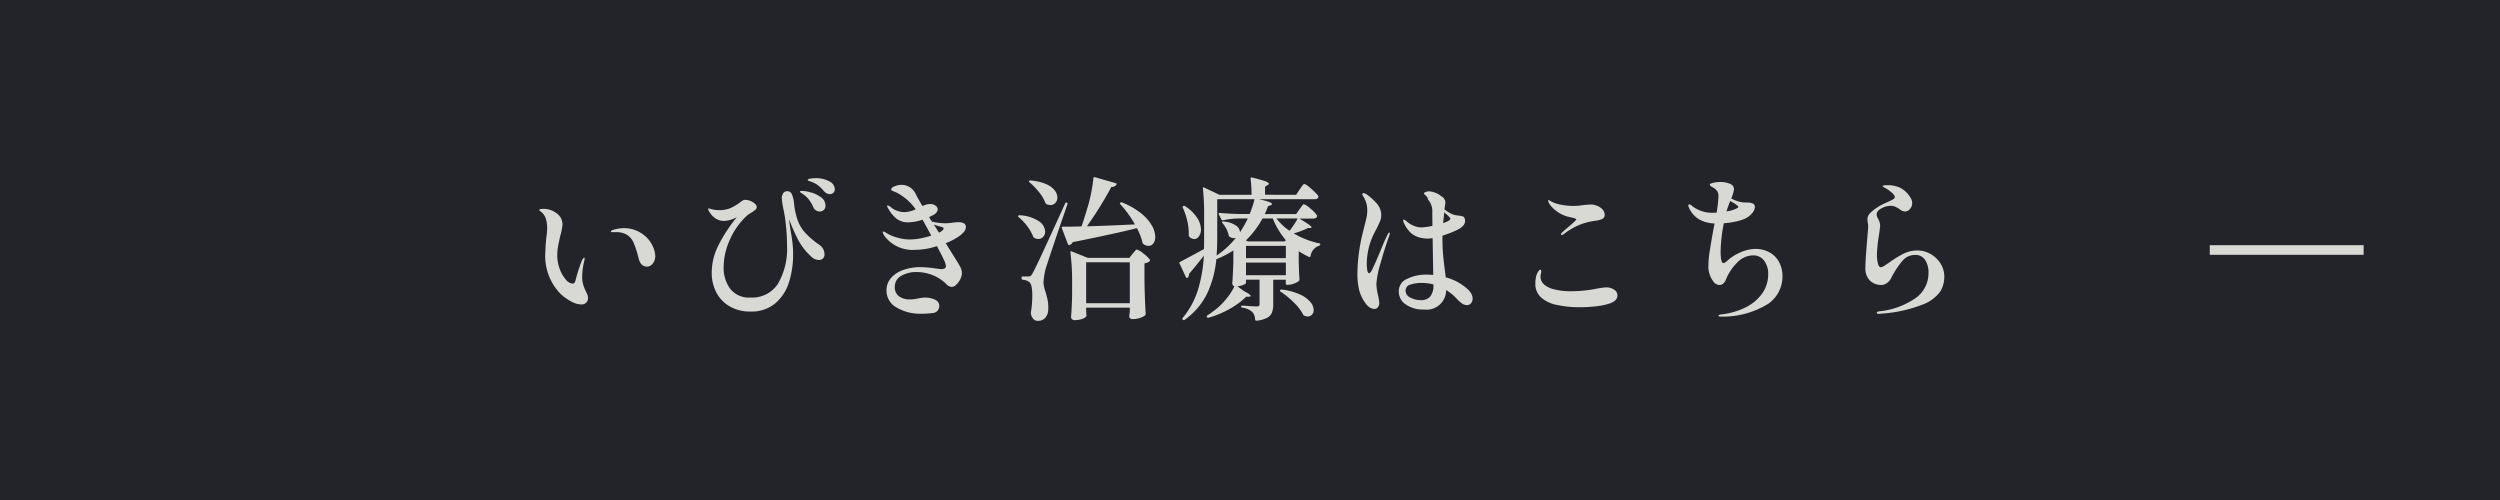 <?xml version="1.0" encoding="UTF-8"?> <svg xmlns="http://www.w3.org/2000/svg" width="260" height="52" viewBox="0 0 260 52"><g id="グループ_103" data-name="グループ 103" transform="translate(-3038 1655)"><path id="パス_76" data-name="パス 76" d="M0,0H260V52H0Z" transform="translate(3038 -1655)" fill="#232429"></path><path id="パス_77" data-name="パス 77" d="M-69.552-.336A2.283,2.283,0,0,1-70.5-.6a5.35,5.35,0,0,1-1.176-.808,5.646,5.646,0,0,1-1.6-4.48,13.369,13.369,0,0,1,.1-1.424,7.559,7.559,0,0,0,.08-.976A3.1,3.1,0,0,0-73.248-9.3a1.454,1.454,0,0,0-.5-.688q-.176-.128-.176-.16,0-.064.136-.1a1.291,1.291,0,0,1,.3-.032,2.21,2.21,0,0,1,1.376.464A1.4,1.4,0,0,1-71.5-8.656a5.85,5.85,0,0,1-.208,1.1q-.176.736-.256,1.192a5.314,5.314,0,0,0-.08.92,3.986,3.986,0,0,0,.256,1.416,3.513,3.513,0,0,0,.632,1.1,1.021,1.021,0,0,0,.712.424q.192,0,.288-.288a17.285,17.285,0,0,1,.656-2.08,1.9,1.9,0,0,1,.136-.232q.072-.1.12-.1t.048.1a1.084,1.084,0,0,1-.064.336,7.283,7.283,0,0,0-.192,1.52,2.9,2.9,0,0,0,.144.976,4.531,4.531,0,0,0,.24.576q.016.032.12.256a1.024,1.024,0,0,1,.1.432.645.645,0,0,1-.192.488A.709.709,0,0,1-69.552-.336ZM-62.7-4.272q-.672,0-.88-.848a10.591,10.591,0,0,0-.5-1.576,1.812,1.812,0,0,0-.84-.952,2.177,2.177,0,0,0-1.056-.208h-.368q-.128,0-.128-.064,0-.048.112-.128a1.059,1.059,0,0,1,.144-.048,3.824,3.824,0,0,1,1.12-.176,3.286,3.286,0,0,1,2.064.72,3.015,3.015,0,0,1,.9,1.12,2.666,2.666,0,0,1,.28,1.04,1.248,1.248,0,0,1-.256.792A.741.741,0,0,1-62.7-4.272Zm17.568-9.2a2.828,2.828,0,0,1,1.352.32.947.947,0,0,1,.6.832.467.467,0,0,1-.16.376.531.531,0,0,1-.352.136.843.843,0,0,1-.592-.288,5.227,5.227,0,0,0-.6-.6,2.592,2.592,0,0,0-.632-.36q-.16-.064-.32-.112t-.16-.1q0-.112.288-.16A3.5,3.5,0,0,1-45.136-13.472Zm-1.424,1.328a3.609,3.609,0,0,1,.9.16,3.141,3.141,0,0,1,1.04.5,1.045,1.045,0,0,1,.464.872.557.557,0,0,1-.184.456.625.625,0,0,1-.408.152.718.718,0,0,1-.672-.448,3.868,3.868,0,0,0-.448-.776,2.711,2.711,0,0,0-.608-.568l-.216-.144q-.12-.08-.12-.128Q-46.816-12.144-46.56-12.144Zm1.76,5.6a1.194,1.194,0,0,1,.544.992.584.584,0,0,1-.16.432.563.563,0,0,1-.416.16,1.193,1.193,0,0,1-.848-.4,6.29,6.29,0,0,1-1.248-1.568,17.93,17.93,0,0,1-.864-1.888l-.144-.384q.064.72.224,1.584.08.464.136.976a9.864,9.864,0,0,1,.056,1.072,9.522,9.522,0,0,1-.432,2.928A4.708,4.708,0,0,1-49.376-.448,3.85,3.85,0,0,1-51.968.4a4.208,4.208,0,0,1-2.1-.512A3.587,3.587,0,0,1-55.48-1.544a4.375,4.375,0,0,1-.5-2.136,6.316,6.316,0,0,1,.7-2.816,15.96,15.96,0,0,1,1.92-2.928,2.761,2.761,0,0,1-.76.312,2.821,2.821,0,0,1-.616.088,1.591,1.591,0,0,1-.976-.352,1.881,1.881,0,0,1-.448-.488.966.966,0,0,1-.192-.44.028.028,0,0,1,.032-.032.243.243,0,0,1,.088.024.694.694,0,0,0,.136.04,3.3,3.3,0,0,0,.832.128,3.062,3.062,0,0,0,1.224-.208,5.089,5.089,0,0,0,.952-.56,2.975,2.975,0,0,1,.3-.216.507.507,0,0,1,.256-.088,1.543,1.543,0,0,1,.84.248q.392.248.392.5a.389.389,0,0,1-.16.3,3.65,3.65,0,0,1-.448.312,2.715,2.715,0,0,0-.416.288A7.521,7.521,0,0,0-54.1-7.056a6.949,6.949,0,0,0-.64,2.8,3.676,3.676,0,0,0,.688,2.3,2.458,2.458,0,0,0,2.08.9,3.212,3.212,0,0,0,2.88-1.432,7.313,7.313,0,0,0,.944-4.04,21.918,21.918,0,0,0-.224-2.912q-.1-.576-.16-.848a8.654,8.654,0,0,1-.16-1.072.945.945,0,0,1,.144-.536.469.469,0,0,1,.416-.216.509.509,0,0,1,.488.312,3.319,3.319,0,0,1,.232,1,7.649,7.649,0,0,0,.384,1.752,3.986,3.986,0,0,0,.76,1.248A8.955,8.955,0,0,0-44.8-6.544Zm15.248-1.84a.782.782,0,0,1-.208.5,2.32,2.32,0,0,1-.464.424,6.4,6.4,0,0,1-1.424.752l1.056,1.7a7.958,7.958,0,0,1,.488.832,1.372,1.372,0,0,1,.136.592,1.407,1.407,0,0,1-.168.624,1.982,1.982,0,0,1-.416.568.716.716,0,0,1-.472.232.891.891,0,0,1-.592-.32,4.152,4.152,0,0,0-1.448-.928,4.541,4.541,0,0,0-1.608-.3,3.061,3.061,0,0,0-1.608.4,1.258,1.258,0,0,0-.664,1.136,1.145,1.145,0,0,0,.44.992,1.87,1.87,0,0,0,1.128.32,3.682,3.682,0,0,0,.9-.112q.08-.016.288-.048a2.538,2.538,0,0,1,.384-.032,2.284,2.284,0,0,1,1.048.224.7.7,0,0,1,.44.64.776.776,0,0,1-.16.472.7.7,0,0,1-.48.264,8.647,8.647,0,0,1-1.3.08,4.787,4.787,0,0,1-2.56-.68,1.985,1.985,0,0,1-.992-1.736,1.926,1.926,0,0,1,.488-1.32,3,3,0,0,1,1.3-.832,5.316,5.316,0,0,1,1.752-.28,12.566,12.566,0,0,1,1.6.144q.48.064.528.064.512,0,.512-.3a1.833,1.833,0,0,0-.112-.448Q-31.968-5.3-32.56-6.4a7.462,7.462,0,0,1-2.272.384,3.653,3.653,0,0,1-3.04-1.264,1.443,1.443,0,0,1-.24-.344.668.668,0,0,1-.08-.248q0-.048.064-.048a.842.842,0,0,1,.24.1,4,4,0,0,0,1.1.5,4.825,4.825,0,0,0,1.44.224,5.816,5.816,0,0,0,1.072-.112,8.588,8.588,0,0,0,1.12-.288q-.176-.352-.7-1.3a1.8,1.8,0,0,0-.208-.352,5.171,5.171,0,0,1-1.472.272,1.949,1.949,0,0,1-1.208-.368,3.408,3.408,0,0,1-.888-1.088.773.773,0,0,1-.112-.24.057.057,0,0,1,.064-.064.939.939,0,0,1,.416.256,1.768,1.768,0,0,0,.568.3,2.239,2.239,0,0,0,.776.144,3.076,3.076,0,0,0,1.152-.3,5.7,5.7,0,0,0-.848-.952,6.382,6.382,0,0,0-.864-.632,1.935,1.935,0,0,0-.312-.168q-.168-.072-.216-.088a2.223,2.223,0,0,1-.232-.1.129.129,0,0,1-.072-.12q0-.192.368-.336a1.9,1.9,0,0,1,.688-.144,1.6,1.6,0,0,1,.864.24,1.756,1.756,0,0,1,.624.7q.144.32.7,1.264a3.014,3.014,0,0,1,.32-.128,1.772,1.772,0,0,1,.5-.08.881.881,0,0,1,.544.168.484.484,0,0,1,.224.392.528.528,0,0,1-.128.312.906.906,0,0,1-.32.264l-.448.224.288.464a6.18,6.18,0,0,0,1.44.176,6.768,6.768,0,0,0,.752-.064,3.76,3.76,0,0,1,.544-.048,1.27,1.27,0,0,1,.592.112A.414.414,0,0,1-29.552-8.384Zm-2.8.576a.552.552,0,0,0,.16-.08q.32-.208.32-.336T-32.08-8.4l-.36-.1a4.183,4.183,0,0,1-.44-.152Zm15.392-.656q1.792-.048,4.48-.176l.512-.016a11.3,11.3,0,0,0-1.52-2.1q-.1-.1,0-.16a.167.167,0,0,1,.176-.032A7.672,7.672,0,0,1-11.32-9.808,4.51,4.51,0,0,1-10.2-8.536a2.46,2.46,0,0,1,.344,1.16,1.12,1.12,0,0,1-.192.688.608.608,0,0,1-.512.256.85.85,0,0,1-.512-.176.206.206,0,0,1-.1-.128,5.886,5.886,0,0,0-.592-1.536q-2.208.56-6.672,1.456a.578.578,0,0,1-.336.3l-.048.016q-.048,0-.112-.1l-.64-1.68-.016-.048a.092.092,0,0,1,.032-.064.13.13,0,0,1,.1-.032q1.136,0,1.936-.032.256-.736.624-1.968a14.355,14.355,0,0,0,.384-1.552q.16-.832.224-1.488a.149.149,0,0,1,.056-.1.134.134,0,0,1,.1-.008l2.176.624q.128.048.064.16a.579.579,0,0,1-.528.224q-.448.864-1.144,1.992T-16.96-8.464Zm-5.968-4.576a.161.161,0,0,1-.064-.072.062.062,0,0,1,.016-.072.173.173,0,0,1,.16-.048,5.192,5.192,0,0,1,1.6.376,2.243,2.243,0,0,1,.9.656,1.246,1.246,0,0,1,.28.744.8.8,0,0,1-.208.552.661.661,0,0,1-.512.232,1.062,1.062,0,0,1-.416-.1.271.271,0,0,1-.112-.128,4.054,4.054,0,0,0-.656-1.112A7.313,7.313,0,0,0-22.928-13.04Zm-.832,9.92a.113.113,0,0,1,.128-.128h.56a.47.47,0,0,0,.248-.048.907.907,0,0,0,.2-.272q.256-.448.944-1.928t2.448-5.336q.048-.128.16-.1h.016q.112.064.064.16-.256.768-.5,1.472T-19.936-8q-1.168,3.456-1.3,3.9a6.981,6.981,0,0,0-.24,1.472,3.331,3.331,0,0,0,.208.976q.16.544.232.912a4,4,0,0,1,.056.88,1.385,1.385,0,0,1-.3.9,1.009,1.009,0,0,1-.8.328.6.6,0,0,1-.44-.184,1.079,1.079,0,0,1-.264-.536.4.4,0,0,1,0-.16,11.446,11.446,0,0,0,.144-1.712q0-1.248-.336-1.456a1.234,1.234,0,0,0-.656-.224.143.143,0,0,1-.128-.144Zm-.3-6.3a.161.161,0,0,1-.064-.072.062.062,0,0,1,.016-.072.173.173,0,0,1,.16-.048,3.9,3.9,0,0,1,1.992.624,1.378,1.378,0,0,1,.648,1.072.788.788,0,0,1-.2.544.647.647,0,0,1-.5.224.9.9,0,0,1-.432-.112.271.271,0,0,1-.112-.128,4.441,4.441,0,0,0-.608-1.072A5.544,5.544,0,0,0-24.064-9.424ZM-17.04.3q.016.176.016.28a.715.715,0,0,0,.016.168v.08a.178.178,0,0,1-.016.08.989.989,0,0,1-.44.264,2.26,2.26,0,0,1-.776.12.368.368,0,0,1-.272-.1.307.307,0,0,1-.1-.224q.08-.864.112-2.3V-2.64a24.412,24.412,0,0,0-.176-3.1v-.032a.1.1,0,0,1,.032-.088q.032-.024.1.008l1.68.672h4.32l.336-.432a2.322,2.322,0,0,0,.16-.184,2.322,2.322,0,0,1,.16-.184.184.184,0,0,1,.128-.064,1.885,1.885,0,0,1,.68.416,2.8,2.8,0,0,1,.664.64.109.109,0,0,1-.016.144.861.861,0,0,1-.544.224V-2.8q.032,1.9.128,3.44a.217.217,0,0,1-.064.16,1.733,1.733,0,0,1-.52.264,2.4,2.4,0,0,1-.792.12.309.309,0,0,1-.336-.24.673.673,0,0,1,.016-.16L-12.5.4V0H-17.04Zm0-5.024V-.464H-12.5V-4.72ZM4.544-7.728A9.013,9.013,0,0,0,7.2-6.688q.112.016.112.112a.187.187,0,0,1-.112.128,1.327,1.327,0,0,0-.9,1.072q-.048.144-.16.1a10.774,10.774,0,0,1-1.072-.592v1.04l.016.624q.016.7.064,1.264a.217.217,0,0,1-.064.16,1.6,1.6,0,0,1-.512.272,1.857,1.857,0,0,1-.624.128h-.1a.113.113,0,0,1-.128-.128v-.4H2.416V-.368A2.461,2.461,0,0,1,2.288.5a1.083,1.083,0,0,1-.512.552,2.972,2.972,0,0,1-1.1.3H.64q-.08,0-.112-.112A1.145,1.145,0,0,0,.24.448,1.858,1.858,0,0,0-.8,0Q-.928-.032-.928-.128q0-.08.1-.08.368,0,.864.048l.656.032a.341.341,0,0,0,.24-.064A.286.286,0,0,0,.992-.4V-2.912H-.416v.352q0,.064-.264.184a1.929,1.929,0,0,1-.632.152l.688.5q.688.352.688.5,0,.08-.176.08L-.4-1.136A7.942,7.942,0,0,1-2.12.128,9.866,9.866,0,0,1-4.3,1.04h-.048A.152.152,0,0,1-4.48.976.114.114,0,0,1-4.432.8q.4-.256.912-.656a7.332,7.332,0,0,0,1.1-1.12,6.068,6.068,0,0,0,.8-1.248.237.237,0,0,1-.16-.112.344.344,0,0,1-.064-.192q.064-.8.112-2.176V-5.952A10.3,10.3,0,0,1-3.5-5.04,10.784,10.784,0,0,1-4.44-1.512,7.256,7.256,0,0,1-6.8,1.264a.126.126,0,0,1-.176-.016q-.112-.08-.032-.176a8.532,8.532,0,0,0,1.592-2.92A14.7,14.7,0,0,0-4.8-5.408Q-5.776-4.16-6.336-3.52a.614.614,0,0,1-.144.4.109.109,0,0,1-.08.032q-.064,0-.1-.08l-.672-1.44a.065.065,0,0,1-.016-.048.113.113,0,0,1,.08-.112q.448-.224,2.48-1.328.016-.384.016-1.168V-9.888A22.834,22.834,0,0,0-4.9-12.4v-.032q0-.064.032-.08a.114.114,0,0,1,.1.016l1.584.752H.16a13.111,13.111,0,0,0-.1-1.68q0-.16.144-.112a12.842,12.842,0,0,1,1.384.384q.376.144.376.256,0,.064-.128.144l-.272.176v.832H4.8l.368-.56q.08-.112.184-.264a1.64,1.64,0,0,1,.176-.224.2.2,0,0,1,.136-.072,1.262,1.262,0,0,1,.456.288,8.242,8.242,0,0,1,.68.608q.32.32.32.432a.245.245,0,0,1-.128.192.54.54,0,0,1-.272.064H.944q1.344.3,1.344.5,0,.064-.144.128l-.272.1q-.048.128-.128.336t-.208.48H4.8l.352-.512q.064-.08.168-.224t.168-.216a.177.177,0,0,1,.128-.072,2,2,0,0,1,.672.456,2.991,2.991,0,0,1,.672.7l.016.064a.223.223,0,0,1-.12.2.566.566,0,0,1-.3.072H5.136Q6.4-8.528,6.4-8.352q0,.064-.128.064h-.24A8.077,8.077,0,0,1,4.544-7.728ZM-1.04-7.84A13.553,13.553,0,0,0-.224-9.28h-.96A8.256,8.256,0,0,0-2.8-9.088q-.128.032-.16-.064l-.288-.56a.093.093,0,0,1-.016-.064q0-.08.112-.08.88.08,1.952.112H-.032a10.462,10.462,0,0,0,.5-1.536H-3.408v4q0,1.008-.064,1.856a9.1,9.1,0,0,0,2-1.84.9.9,0,0,1-.208.032.749.749,0,0,1-.432-.144.216.216,0,0,1-.1-.144,2.572,2.572,0,0,0-.24-.664,2.938,2.938,0,0,0-.4-.6q-.1-.1-.016-.16a.284.284,0,0,1,.128-.032l.192.032A2.479,2.479,0,0,1-1.4-8.5.863.863,0,0,1-1.04-7.84Zm-5.28.448A.154.154,0,0,1-6.368-7.5V-7.76a5.639,5.639,0,0,0-.176-1.352,7.334,7.334,0,0,0-.448-1.3.108.108,0,0,1,.064-.16.148.148,0,0,1,.176.016A4.147,4.147,0,0,1-5.5-9.352,2.3,2.3,0,0,1-5.1-8.144a1.2,1.2,0,0,1-.208.72.6.6,0,0,1-.5.288A.738.738,0,0,1-6.32-7.392Zm9.936.5.112-.128A8.155,8.155,0,0,1,2.368-9.28H1.3A9.427,9.427,0,0,1-.432-6.992l.224.1ZM2.752-9.28A5.792,5.792,0,0,0,4.112-8,9.136,9.136,0,0,0,4.96-9.28ZM-.416-5.152H3.728v-1.28H-.416Zm0,1.776H3.728V-4.688H-.416Zm3.6,1.712q-.1-.08-.048-.16a.178.178,0,0,1,.176-.064,6.415,6.415,0,0,1,1.9.52,3,3,0,0,1,1.08.792A1.356,1.356,0,0,1,6.624.24a.683.683,0,0,1-.176.48A.581.581,0,0,1,6,.912a.776.776,0,0,1-.352-.08.146.146,0,0,1-.112-.1,5.025,5.025,0,0,0-.984-1.28A8.771,8.771,0,0,0,3.184-1.664Zm19.328-.368a1.924,1.924,0,0,1,.48.536,1.107,1.107,0,0,1,.16.552.733.733,0,0,1-.16.472.524.524,0,0,1-.432.2.891.891,0,0,1-.544-.192A4.1,4.1,0,0,1,21.528-.9q-.232-.24-.312-.32a5.7,5.7,0,0,0-.56-.448L20.4-1.84A2.038,2.038,0,0,1,18.1.192a3.154,3.154,0,0,1-1.9-.528,1.612,1.612,0,0,1-.728-1.36,1.394,1.394,0,0,1,.888-1.312,4.457,4.457,0,0,1,1.976-.432q.24,0,.72.032l-.064-3.824-.464.048a2.95,2.95,0,0,1-.544-.048,2.338,2.338,0,0,1-1.208-.5,3.229,3.229,0,0,1-.792-1.128.459.459,0,0,1-.048-.208q0-.1.064-.1t.272.176a2.847,2.847,0,0,0,.7.448,2.039,2.039,0,0,0,.864.192,6.211,6.211,0,0,0,1.136-.16Q18.96-9.2,18.96-10.16a1.754,1.754,0,0,0-.4-1.024.627.627,0,0,1-.064-.144.637.637,0,0,0-.128-.248,2.589,2.589,0,0,0-.208-.2.1.1,0,0,1-.064-.1q0-.08.168-.152a.865.865,0,0,1,.344-.072,1.93,1.93,0,0,1,.68.152,1.719,1.719,0,0,1,.6.36.735.735,0,0,1,.416.816l-.08.544a3.017,3.017,0,0,0,1.024.576q.128.032.48.08a1.683,1.683,0,0,1,.424.088.331.331,0,0,1,.184.248.549.549,0,0,1,.032.224q0,.512-.8.912a10.728,10.728,0,0,1-1.552.608v.352q0,.88.064,1.608t.192,1.7q.064.5.08.672A5.426,5.426,0,0,1,22.512-2.032ZM14.5-7.808q.048,0,.048.064,0,.016-.048.208-.464,1.28-.912,2.872a9.8,9.8,0,0,0-.448,2.232,6.974,6.974,0,0,0,.176,1.152,5.26,5.26,0,0,1,.128.768.746.746,0,0,1-.136.456.442.442,0,0,1-.376.184q-.56,0-1.056-.784a3.893,3.893,0,0,1-.52-1.176,7.039,7.039,0,0,1-.184-1.784,18.345,18.345,0,0,1,.576-4.256l.176-.7q.144-.56.208-.864a3.268,3.268,0,0,0,.064-.672,2.7,2.7,0,0,0-.1-.768,3.3,3.3,0,0,0-.344-.752q-.016-.032-.048-.088a.2.2,0,0,1-.032-.088.1.1,0,0,1,.04-.08.138.138,0,0,1,.088-.032.786.786,0,0,1,.336.128,6.667,6.667,0,0,1,1.064.968A1.8,1.8,0,0,1,13.648-9.6a1.614,1.614,0,0,1-.128.616q-.128.312-.384.824-.224.4-.352.688a7.181,7.181,0,0,0-.64,2.944,3.529,3.529,0,0,0,.056.64q.056.3.184.3.144,0,.36-.448T13.392-5.5l.368-.888q.288-.7.576-1.272Q14.416-7.808,14.5-7.808Zm5.648-1.52q-.064.48-.064.528.752-.256.752-.448,0-.144-.64-.672Zm-2.4,8.544a1.276,1.276,0,0,0,.992-.368,1.87,1.87,0,0,0,.336-1.264,4.524,4.524,0,0,0-1.216-.16A3.567,3.567,0,0,0,16.68-2.4a.64.64,0,0,0-.5.624.8.8,0,0,0,.52.736A2.352,2.352,0,0,0,17.744-.784ZM32.416-7.568q-.08,0-.08-.064a.262.262,0,0,1,.1-.16q.256-.256.7-.624.8-.672.8-.768,0-.048-.144-.1t-.312-.088q-.168-.04-.328-.072a3.451,3.451,0,0,1-1.176-.528,3.513,3.513,0,0,1-.744-.688,1.118,1.118,0,0,1-.224-.464q0-.08.048-.08l.1.048a2.139,2.139,0,0,0,.384.208,3.734,3.734,0,0,0,.944.264,7.294,7.294,0,0,0,1.232.1,5.9,5.9,0,0,0,.9-.08q.608-.064.864-.064a1.283,1.283,0,0,1,.464.08,1.4,1.4,0,0,1,.664.376.841.841,0,0,1,.28.6.453.453,0,0,1-.232.432,2.552,2.552,0,0,1-.808.208,6.406,6.406,0,0,0-1.512.392,6.552,6.552,0,0,0-1.672.968A.408.408,0,0,1,32.416-7.568Zm1.872,7.52A11.046,11.046,0,0,1,31.952-.28,3.488,3.488,0,0,1,30.3-1.04a1.872,1.872,0,0,1-.624-1.488,3.287,3.287,0,0,1,.1-.8,1.735,1.735,0,0,1,.216-.456q.12-.168.2-.168.1,0,.1.192a1.328,1.328,0,0,1-.04.24,1.324,1.324,0,0,0-.04.272q0,.88,1.2,1.28a6.853,6.853,0,0,0,2,.256,13.7,13.7,0,0,0,2.8-.3q.672-.1.8-.1a1.5,1.5,0,0,1,.856.232.7.7,0,0,1,.344.6q0,.608-.928.88a7.1,7.1,0,0,1-1.3.256A14.25,14.25,0,0,1,34.288-.048ZM52.56-6.112A2.993,2.993,0,0,1,54-5.768a2.505,2.505,0,0,1,1.008.992,3.077,3.077,0,0,1,.368,1.544A3.438,3.438,0,0,1,53.888-.4,8.993,8.993,0,0,1,49.024.928h-.08q-.208,0-.208-.1T48.992.7a7.341,7.341,0,0,0,2.616-.768,4.535,4.535,0,0,0,1.7-1.472,3.428,3.428,0,0,0,.584-1.936,2.258,2.258,0,0,0-.424-1.416A1.367,1.367,0,0,0,52.32-5.44a2.314,2.314,0,0,0-1.7.8,5.206,5.206,0,0,0-1.12,1.7,1.023,1.023,0,0,1-.288.432.594.594,0,0,1-.384.144.758.758,0,0,1-.592-.3,2.6,2.6,0,0,1-.56-1.792,10.2,10.2,0,0,1,.144-1.488q.144-.928.4-2.336l.1-.48a3.457,3.457,0,0,1-1.64-.44,2.7,2.7,0,0,1-1.032-1.208.734.734,0,0,0-.04-.1.213.213,0,0,1-.024-.1.161.161,0,0,1,.032-.1.1.1,0,0,1,.08-.04.635.635,0,0,1,.288.176,3.334,3.334,0,0,0,2.064.7q.3,0,.48-.016a13.165,13.165,0,0,0,.192-1.728.908.908,0,0,0-.152-.536,1.237,1.237,0,0,0-.472-.376,1.5,1.5,0,0,1-.192-.128.173.173,0,0,1-.08-.128q0-.128.36-.208a3.42,3.42,0,0,1,.744-.08,2.454,2.454,0,0,1,.984.184.612.612,0,0,1,.424.584,3.935,3.935,0,0,1-.288.944,3.588,3.588,0,0,0,1.28.416q.16,0,.44.008a1.171,1.171,0,0,1,.424.072.321.321,0,0,1,.232.136.414.414,0,0,1,.088.248,1.121,1.121,0,0,1-.3.664,2.1,2.1,0,0,1-.832.6,5,5,0,0,1-.9.264,8.912,8.912,0,0,1-1.2.168,16.106,16.106,0,0,0-.336,2.912q0,1.232.288,1.232a.714.714,0,0,0,.4-.24,4.835,4.835,0,0,1,1.352-.864A3.864,3.864,0,0,1,52.56-6.112Zm-2.624-4.976q-.16.4-.384,1.072a3.181,3.181,0,0,0,1.04-.3q.192-.08.192-.176,0-.064-.1-.128A3.426,3.426,0,0,0,49.936-11.088ZM65.376.64q-.192,0-.192-.112a.115.115,0,0,1,.088-.112,1.12,1.12,0,0,1,.264-.048A7.95,7.95,0,0,0,69.3-1.056a3.166,3.166,0,0,0,1.264-2.56,2.367,2.367,0,0,0-.352-1.352,1.175,1.175,0,0,0-1.04-.52,1.694,1.694,0,0,0-1.3.592A9.184,9.184,0,0,0,66.688-3.1a1.277,1.277,0,0,1-.44.528.978.978,0,0,1-.552.208,1.665,1.665,0,0,1-1.232-.464A1.82,1.82,0,0,1,64-4.176q0-.688.192-2.992.1-1.152.1-1.2a2.681,2.681,0,0,0-.04-.456,2.247,2.247,0,0,1-.04-.344.916.916,0,0,1,.24-.624,4.033,4.033,0,0,1,.768-.624,5.619,5.619,0,0,1,1.072-.56q.416-.192.592-.3t.176-.232q0-.176-.3-.448a4.048,4.048,0,0,0-.736-.512q-.032-.016-.128-.072t-.1-.1q0-.1.512-.1a2.969,2.969,0,0,1,1.344.288,2.657,2.657,0,0,1,1.024.992,1,1,0,0,1,.192.592.884.884,0,0,1-.232.6.683.683,0,0,1-.52.264.966.966,0,0,1-.576-.256,4.069,4.069,0,0,0-.448-.248,1.152,1.152,0,0,0-.48-.088,2.045,2.045,0,0,0-1.088.352.76.76,0,0,0-.256.248.577.577,0,0,0-.1.312,1.246,1.246,0,0,0,.16.448,1.647,1.647,0,0,1,.208.7q0,.144-.128,1.008A15.466,15.466,0,0,0,65.2-5.472a3.483,3.483,0,0,0,.1.848q.1.416.3.416a.681.681,0,0,0,.312-.12q.2-.12.552-.36a11.029,11.029,0,0,1,1.488-.92,3.247,3.247,0,0,1,1.472-.344,2.7,2.7,0,0,1,1.352.368,2.9,2.9,0,0,1,1.04.992A2.563,2.563,0,0,1,72.208-3.2a2.95,2.95,0,0,1-.424,1.52A3.983,3.983,0,0,1,69.936-.32a14.188,14.188,0,0,1-4.144.928Z" transform="translate(3168 -1623)" fill="#d8d8d4"></path><path id="パス_75" data-name="パス 75" d="M580.316,1546h16" transform="translate(2687.5 -3175)" fill="none" stroke="#d8d8d4" stroke-width="1"></path></g></svg> 
